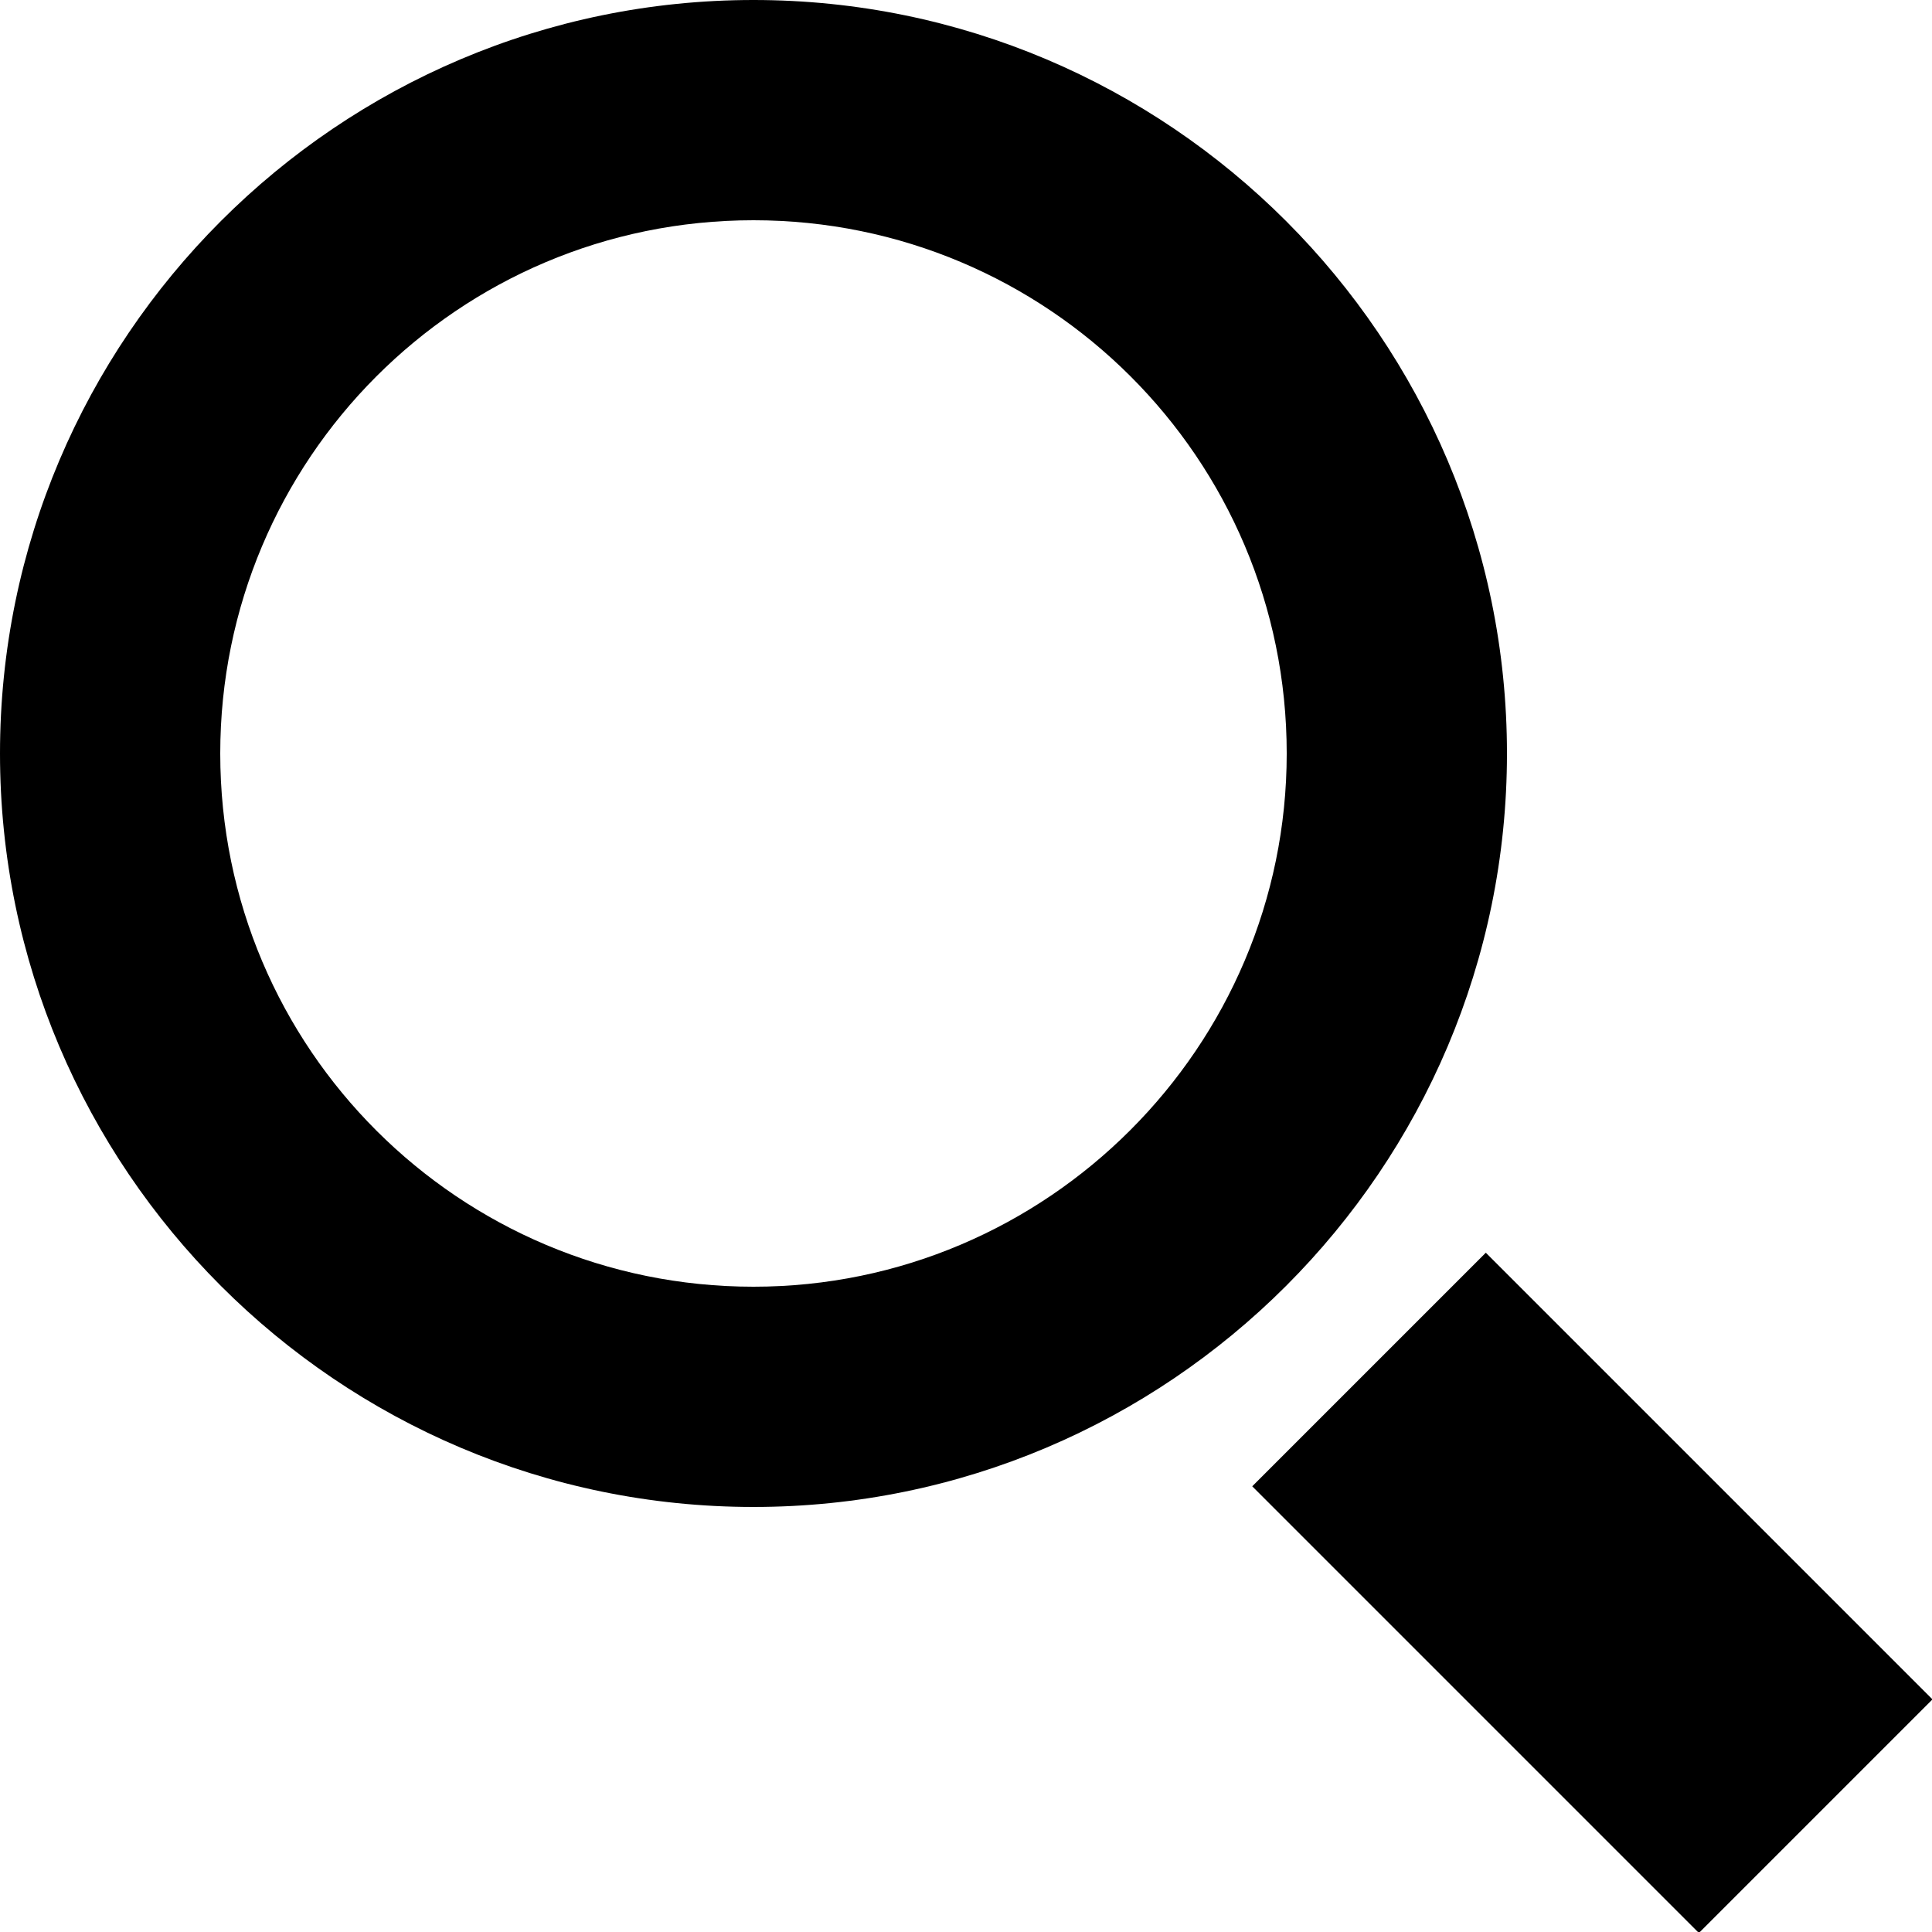 <svg version="1.1" id="Calque_1" xmlns="http://www.w3.org/2000/svg" xmlns:xlink="http://www.w3.org/1999/xlink" x="0px" y="0px"
	 viewBox="0 0 100 100" style="enable-background:new 0 0 100 100;" xml:space="preserve">
<path d="M39,0C17.5,0,0,17.5,0,39s17.5,39,39,39s39-17.5,39-39S60.5,0,39,0z M39,66.6c-15.2,0-27.6-12.3-27.6-27.6
	c0-15.2,12.3-27.6,27.6-27.6c15.2,0,27.6,12.3,27.6,27.6C66.6,54.2,54.2,66.6,39,66.6z"/>
<rect x="66.1" y="73.9" transform="matrix(0.707 0.707 -0.707 0.707 82.42 -34.139)" width="32.7" height="17.1"/>
</svg>
